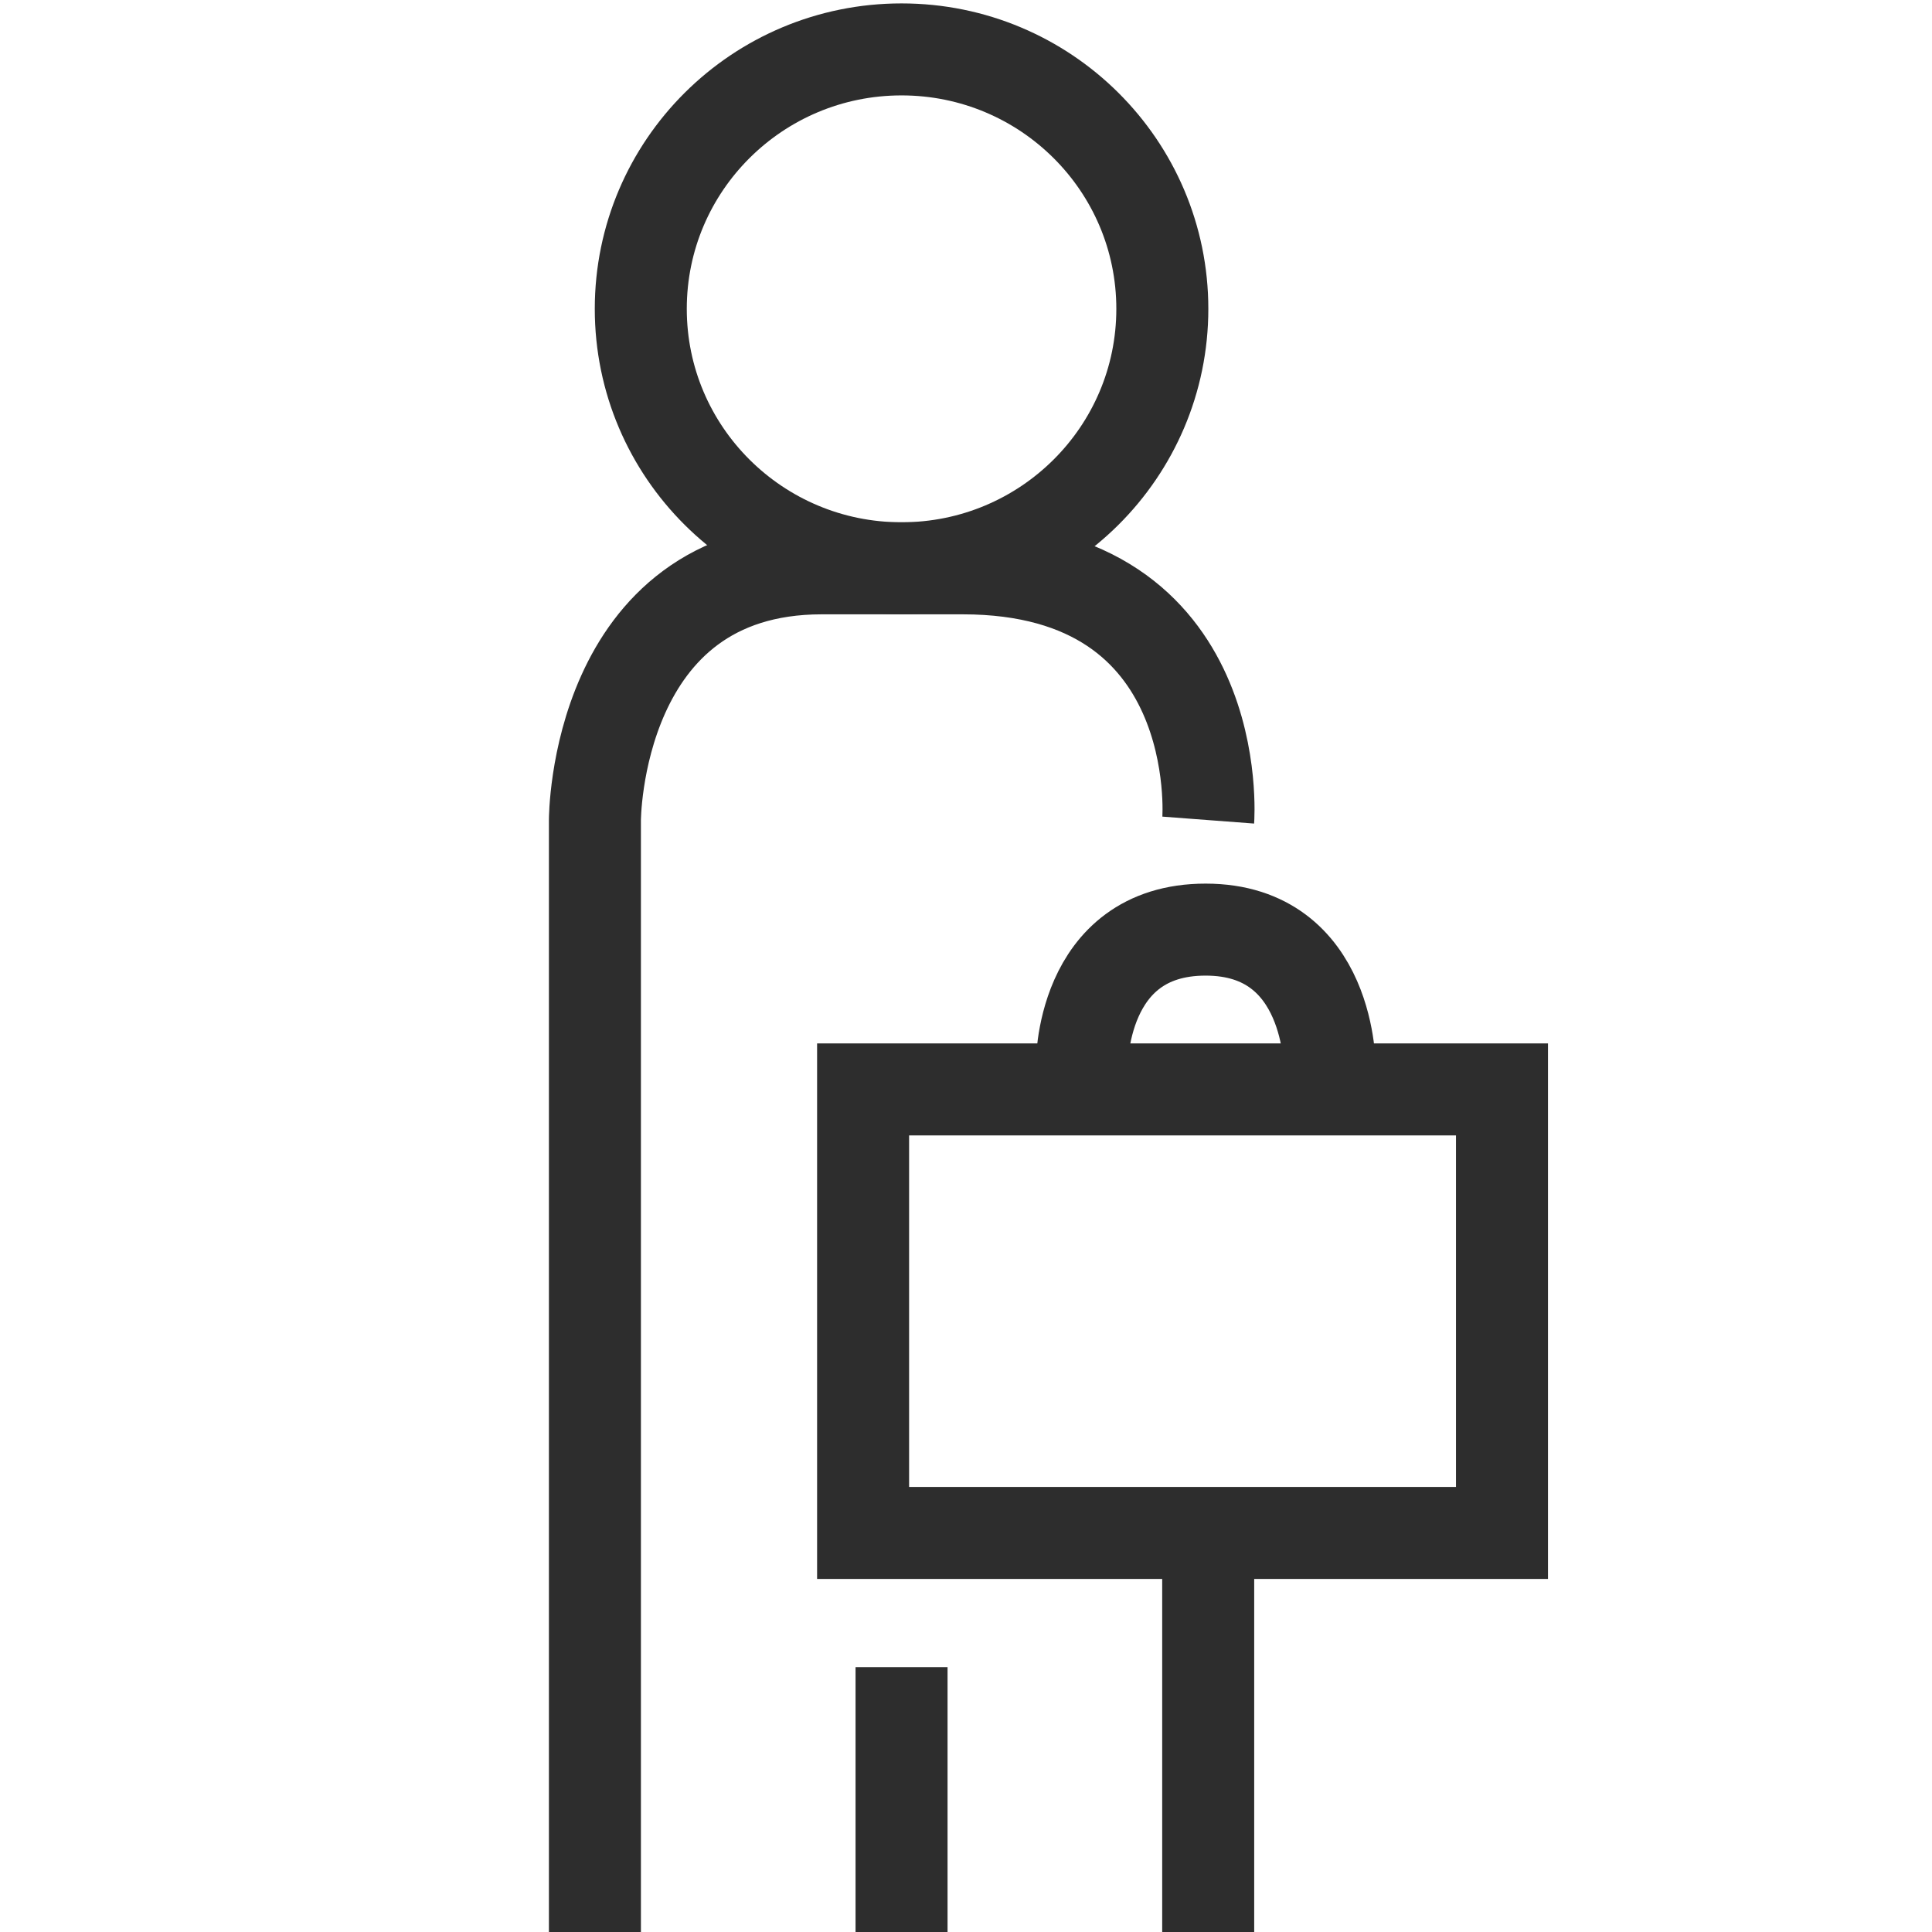 <?xml version="1.0" encoding="utf-8"?>
<!-- Generator: Adobe Illustrator 26.5.0, SVG Export Plug-In . SVG Version: 6.00 Build 0)  -->
<svg version="1.1" id="Layer_1" xmlns="http://www.w3.org/2000/svg" xmlns:xlink="http://www.w3.org/1999/xlink" x="0px" y="0px"
	 viewBox="0 0 42 42" enable-background="new 0 0 42 42" xml:space="preserve">
<g>
	<ellipse fill="none" stroke="#2D2D2D" stroke-width="2" stroke-miterlimit="10" cx="19.599" cy="6.714" rx="5.669" ry="5.64"/>
	<line fill="none" stroke="#2D2D2D" stroke-width="2" stroke-miterlimit="10" x1="26.265" y1="42" x2="26.265" y2="33.295"/>
	<path fill="none" stroke="#2D2D2D" stroke-width="2" stroke-miterlimit="10" d="M12.933,42V17.828c0,0,0-5.473,4.931-5.473
		h3.066c5.75,0,5.336,5.473,5.336,5.473"/>
	<line fill="none" stroke="#2D2D2D" stroke-width="2" stroke-miterlimit="10" x1="19.599" y1="42" x2="19.599" y2="36.242"/>
</g>
<g>
	
		<rect x="18.763" y="23.683" fill="none" stroke="#2D2D2D" stroke-width="2" stroke-miterlimit="10" width="13.889" height="9.642"/>
	<path fill="none" stroke="#2D2D2D" stroke-width="2" stroke-miterlimit="10" d="M23.517,23.192c0,0-0.048-2.983,2.692-2.983
		s2.699,3.035,2.699,3.035"/>
</g>
</svg>
